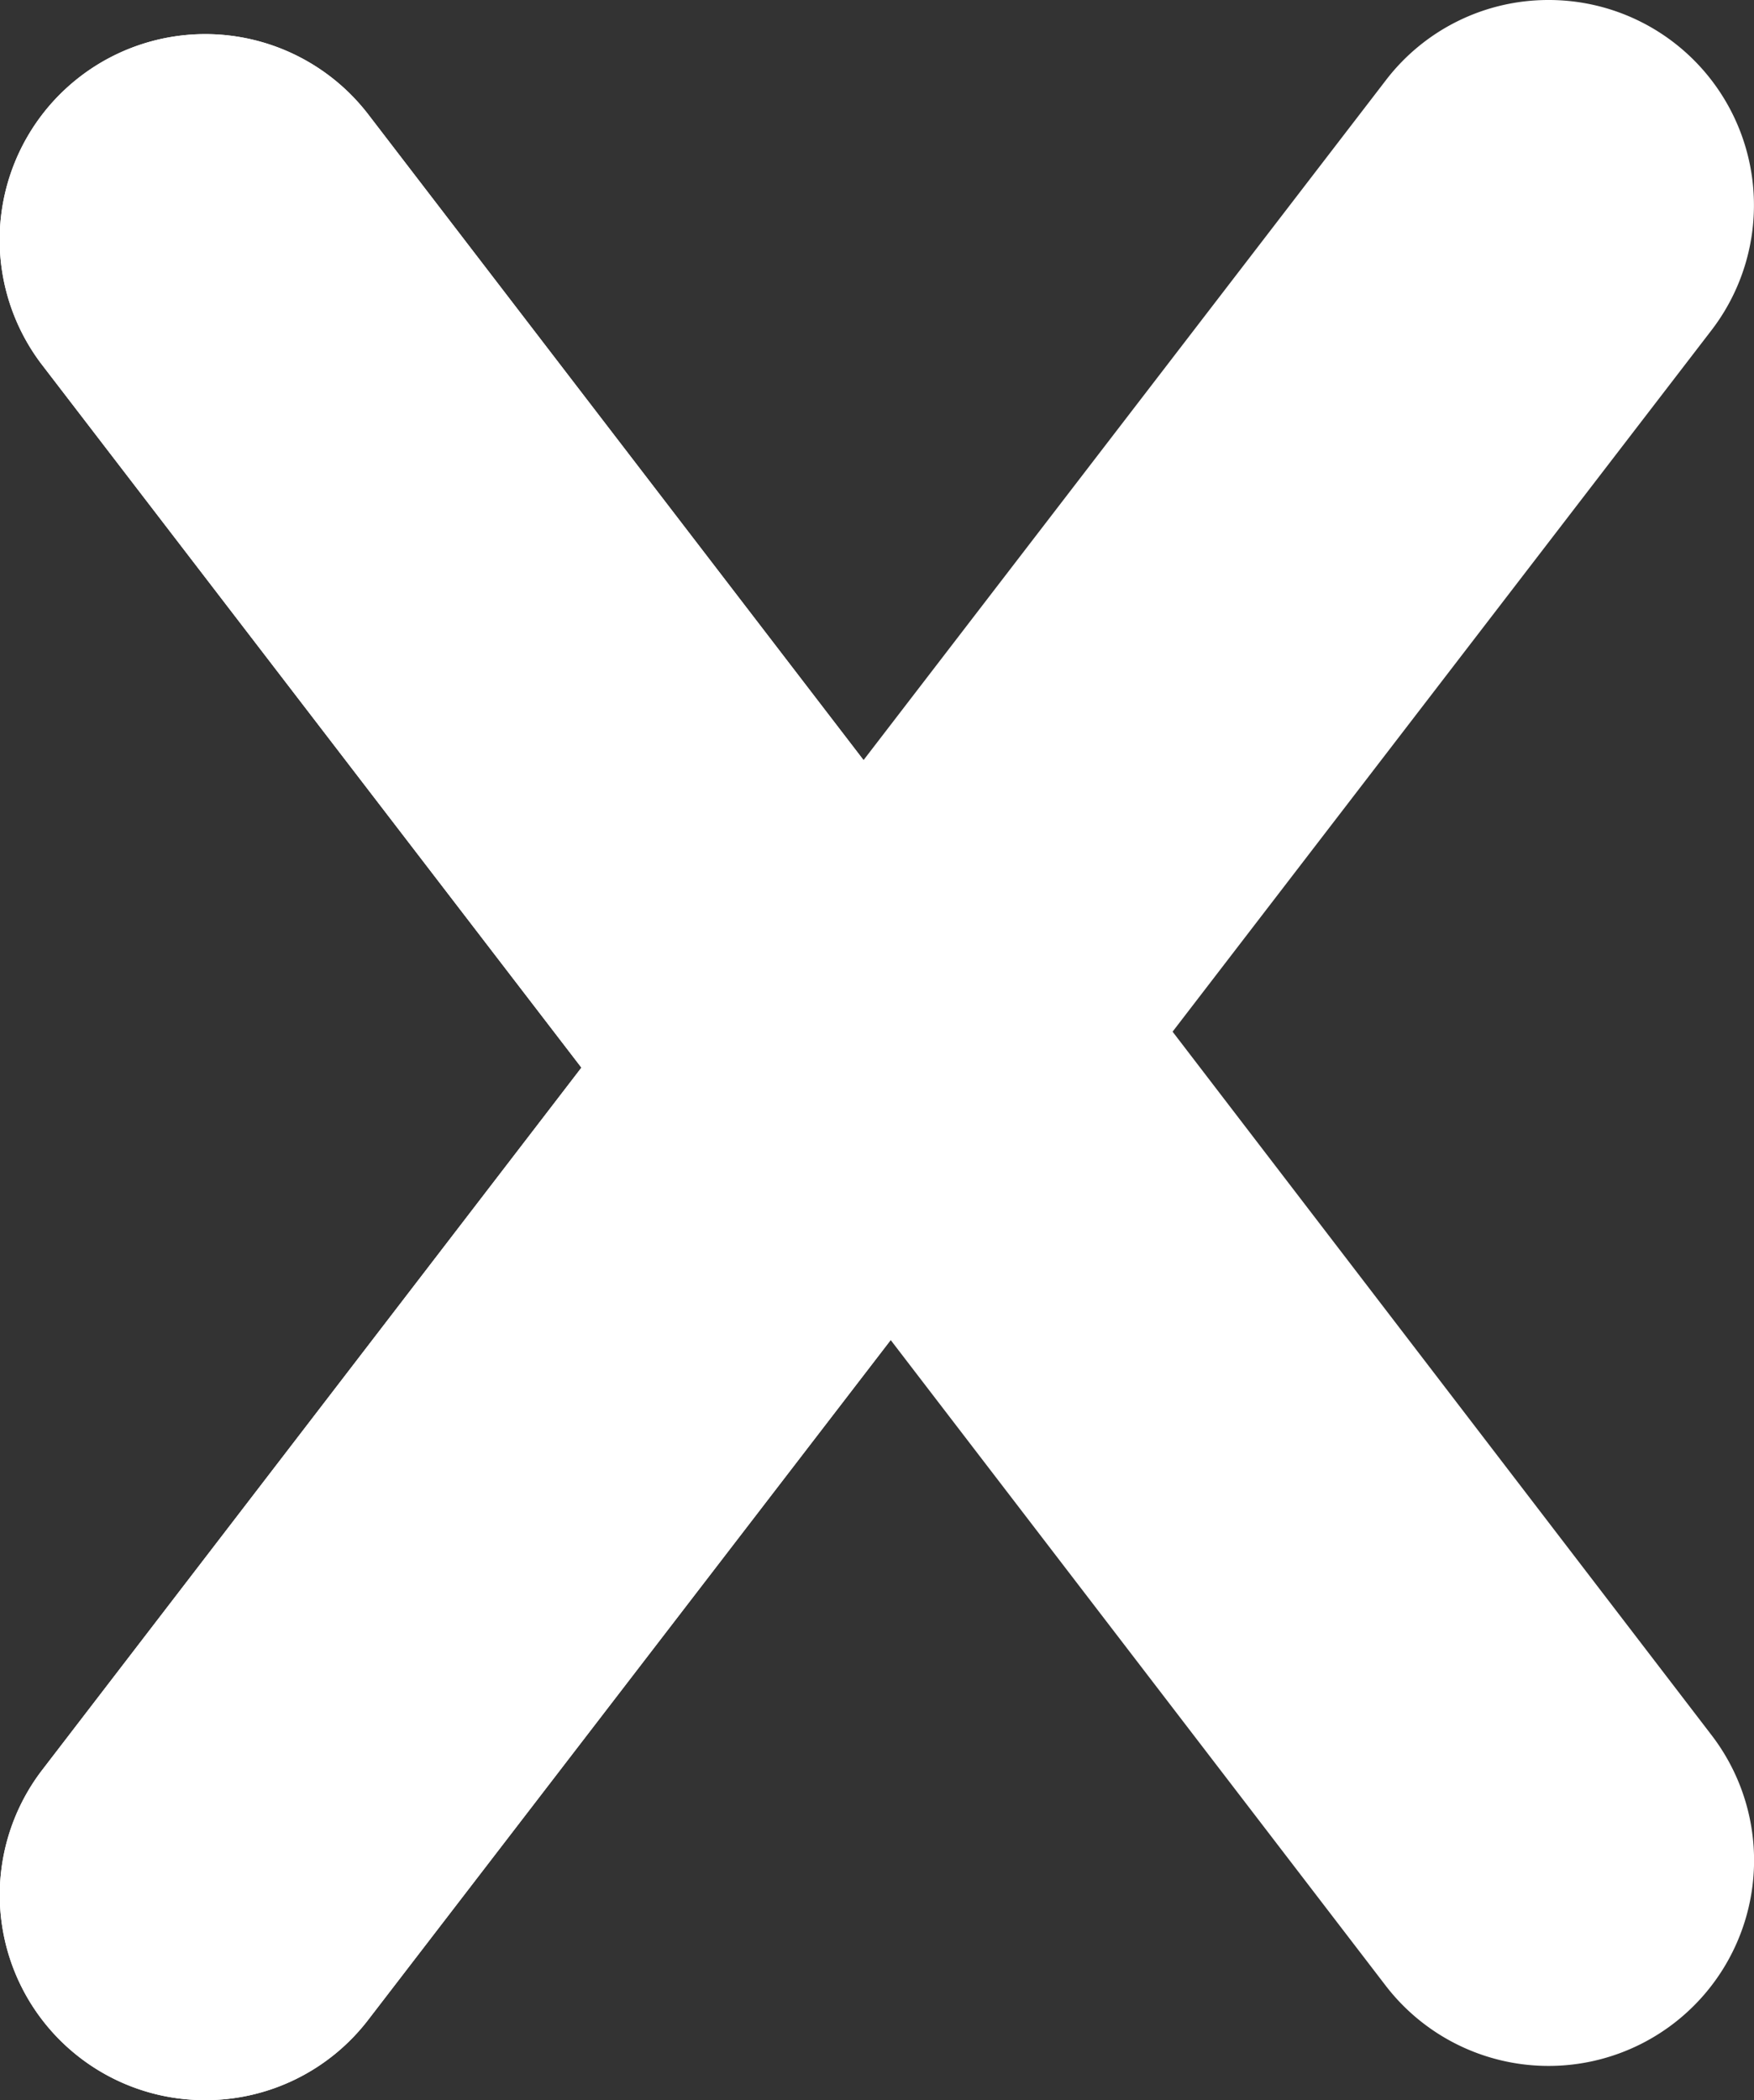 <svg id="Layer_1" data-name="Layer 1" xmlns="http://www.w3.org/2000/svg" viewBox="0 0 62.93 75.32"><rect x="0" y="0" width="62.93" height="75.32" fill="#333333" stroke="none"/><defs><style>.cls-1{fill:#fff;}</style></defs><title>Artboard 22 copy</title><path class="cls-1" d="M7.36,75.32A7.36,7.36,0,0,1,1.52,63.47L20.86,38.29,1.52,13.1a7.37,7.37,0,0,1,11.69-9L36,33.8a7.37,7.37,0,0,1,0,9L13.21,72.44A7.36,7.36,0,0,1,7.36,75.32Z"/><path class="cls-1" d="M7.36,75.32A7.36,7.36,0,0,1,1.52,63.47L20.86,38.29,1.52,13.1a7.37,7.37,0,0,1,11.69-9L36,33.8a7.37,7.37,0,0,1,0,9L13.21,72.44A7.36,7.36,0,0,1,7.36,75.32Z"/><path class="cls-1" d="M55.56,0A7.36,7.36,0,0,1,61.4,11.85L42.07,37,61.4,62.22a7.37,7.37,0,1,1-11.68,9L26.94,41.52a7.37,7.37,0,0,1,0-9L49.72,2.88A7.34,7.34,0,0,1,55.56,0Z"/></svg>
